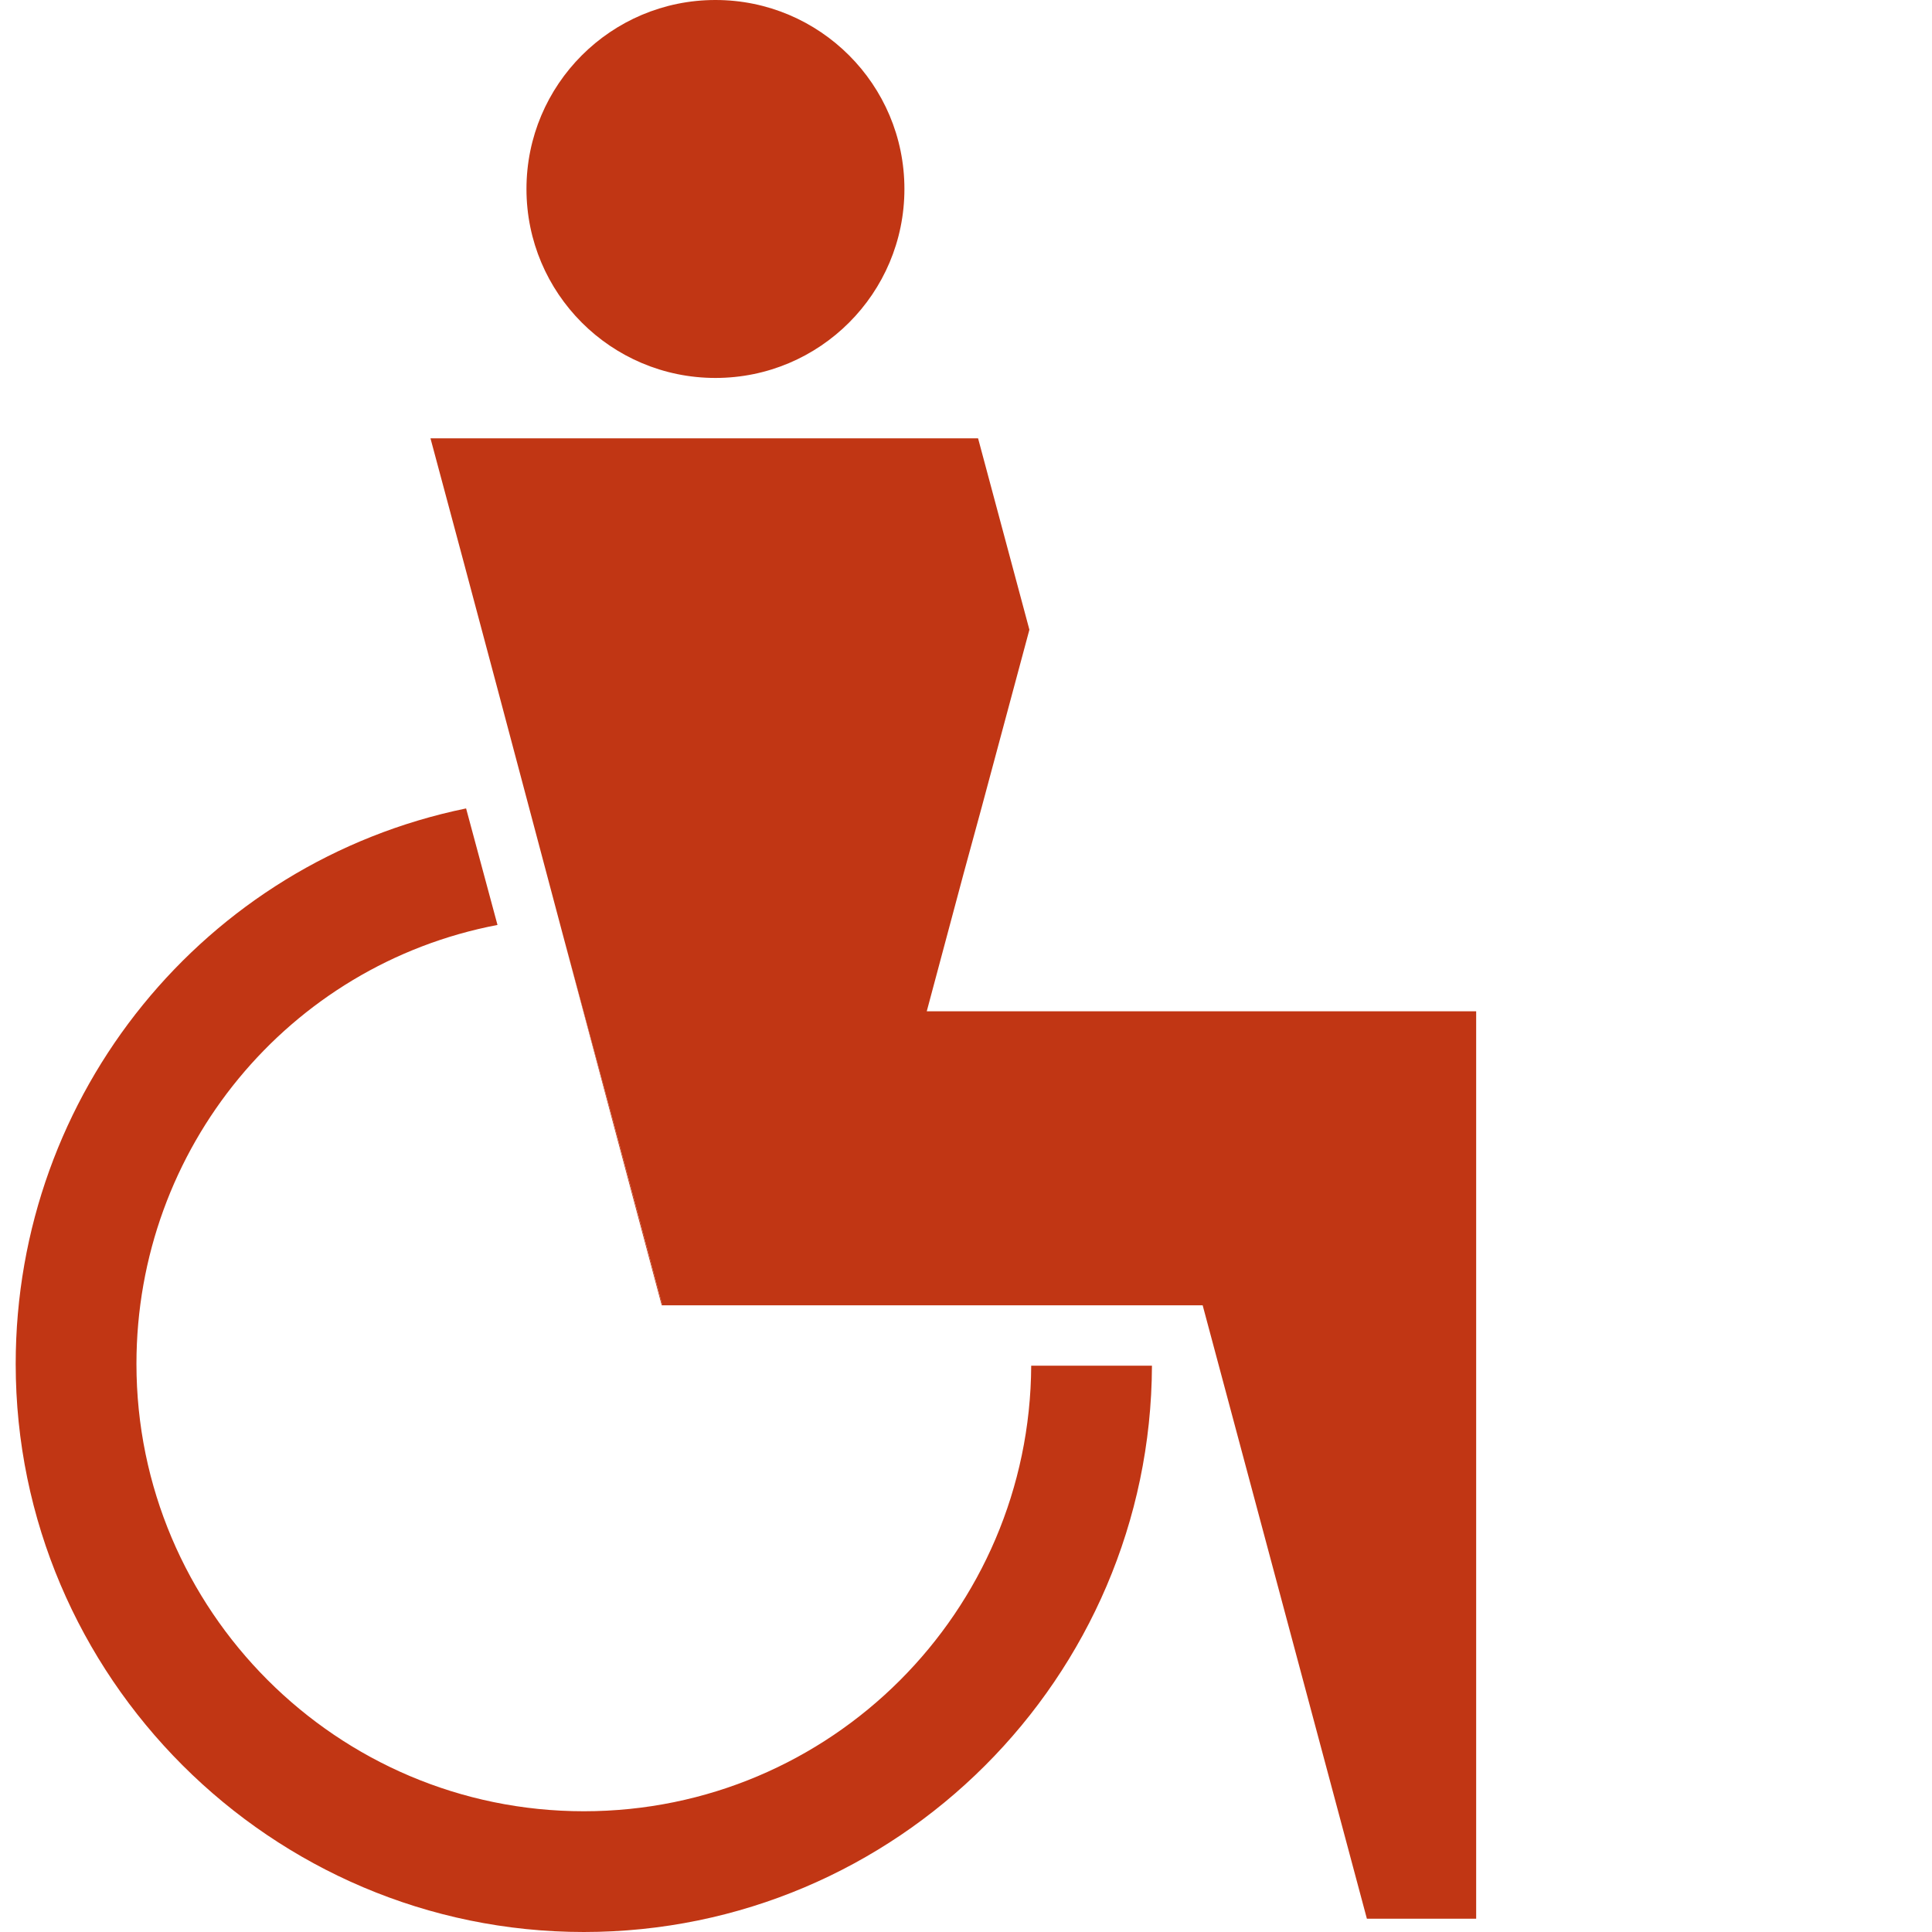 <?xml version="1.0" encoding="UTF-8"?>
<svg id="_24_hour_access" data-name="24 hour access" xmlns="http://www.w3.org/2000/svg" viewBox="0 0 32 32">
  <defs>
    <style>
      .cls-1 {
        fill: #c13614;
        stroke-width: 0px;
      }
    </style>
  </defs>
  <path class="cls-1" d="m19.08,22.62c-.02,5.17-4.23,9.38-9.41,9.38S.26,27.77.26,22.59c0-4.48,3.13-8.31,7.46-9.2l.52,1.93c-3.46.66-5.98,3.7-5.98,7.27,0,4.08,3.32,7.41,7.41,7.41s7.39-3.31,7.41-7.38h2Z"/>
  <circle class="cls-1" cx="11.85" cy="3.13" r="3.13"/>
  <g>
    <path class="cls-1" d="m10.97,21.62h-.01l-1.63-6.11c.55,2.03,1.1,4.07,1.64,6.11Z"/>
    <path class="cls-1" d="m24.45,16.75v15.03h-1.81l-2.72-10.16h-8.95c-.54-2.04-1.09-4.08-1.64-6.11-.73-2.75-1.46-5.5-2.2-8.25h9.07l.85,3.17-.79,2.94-.3,1.1-.61,2.28h9.1Z"/>
  </g>
</svg>